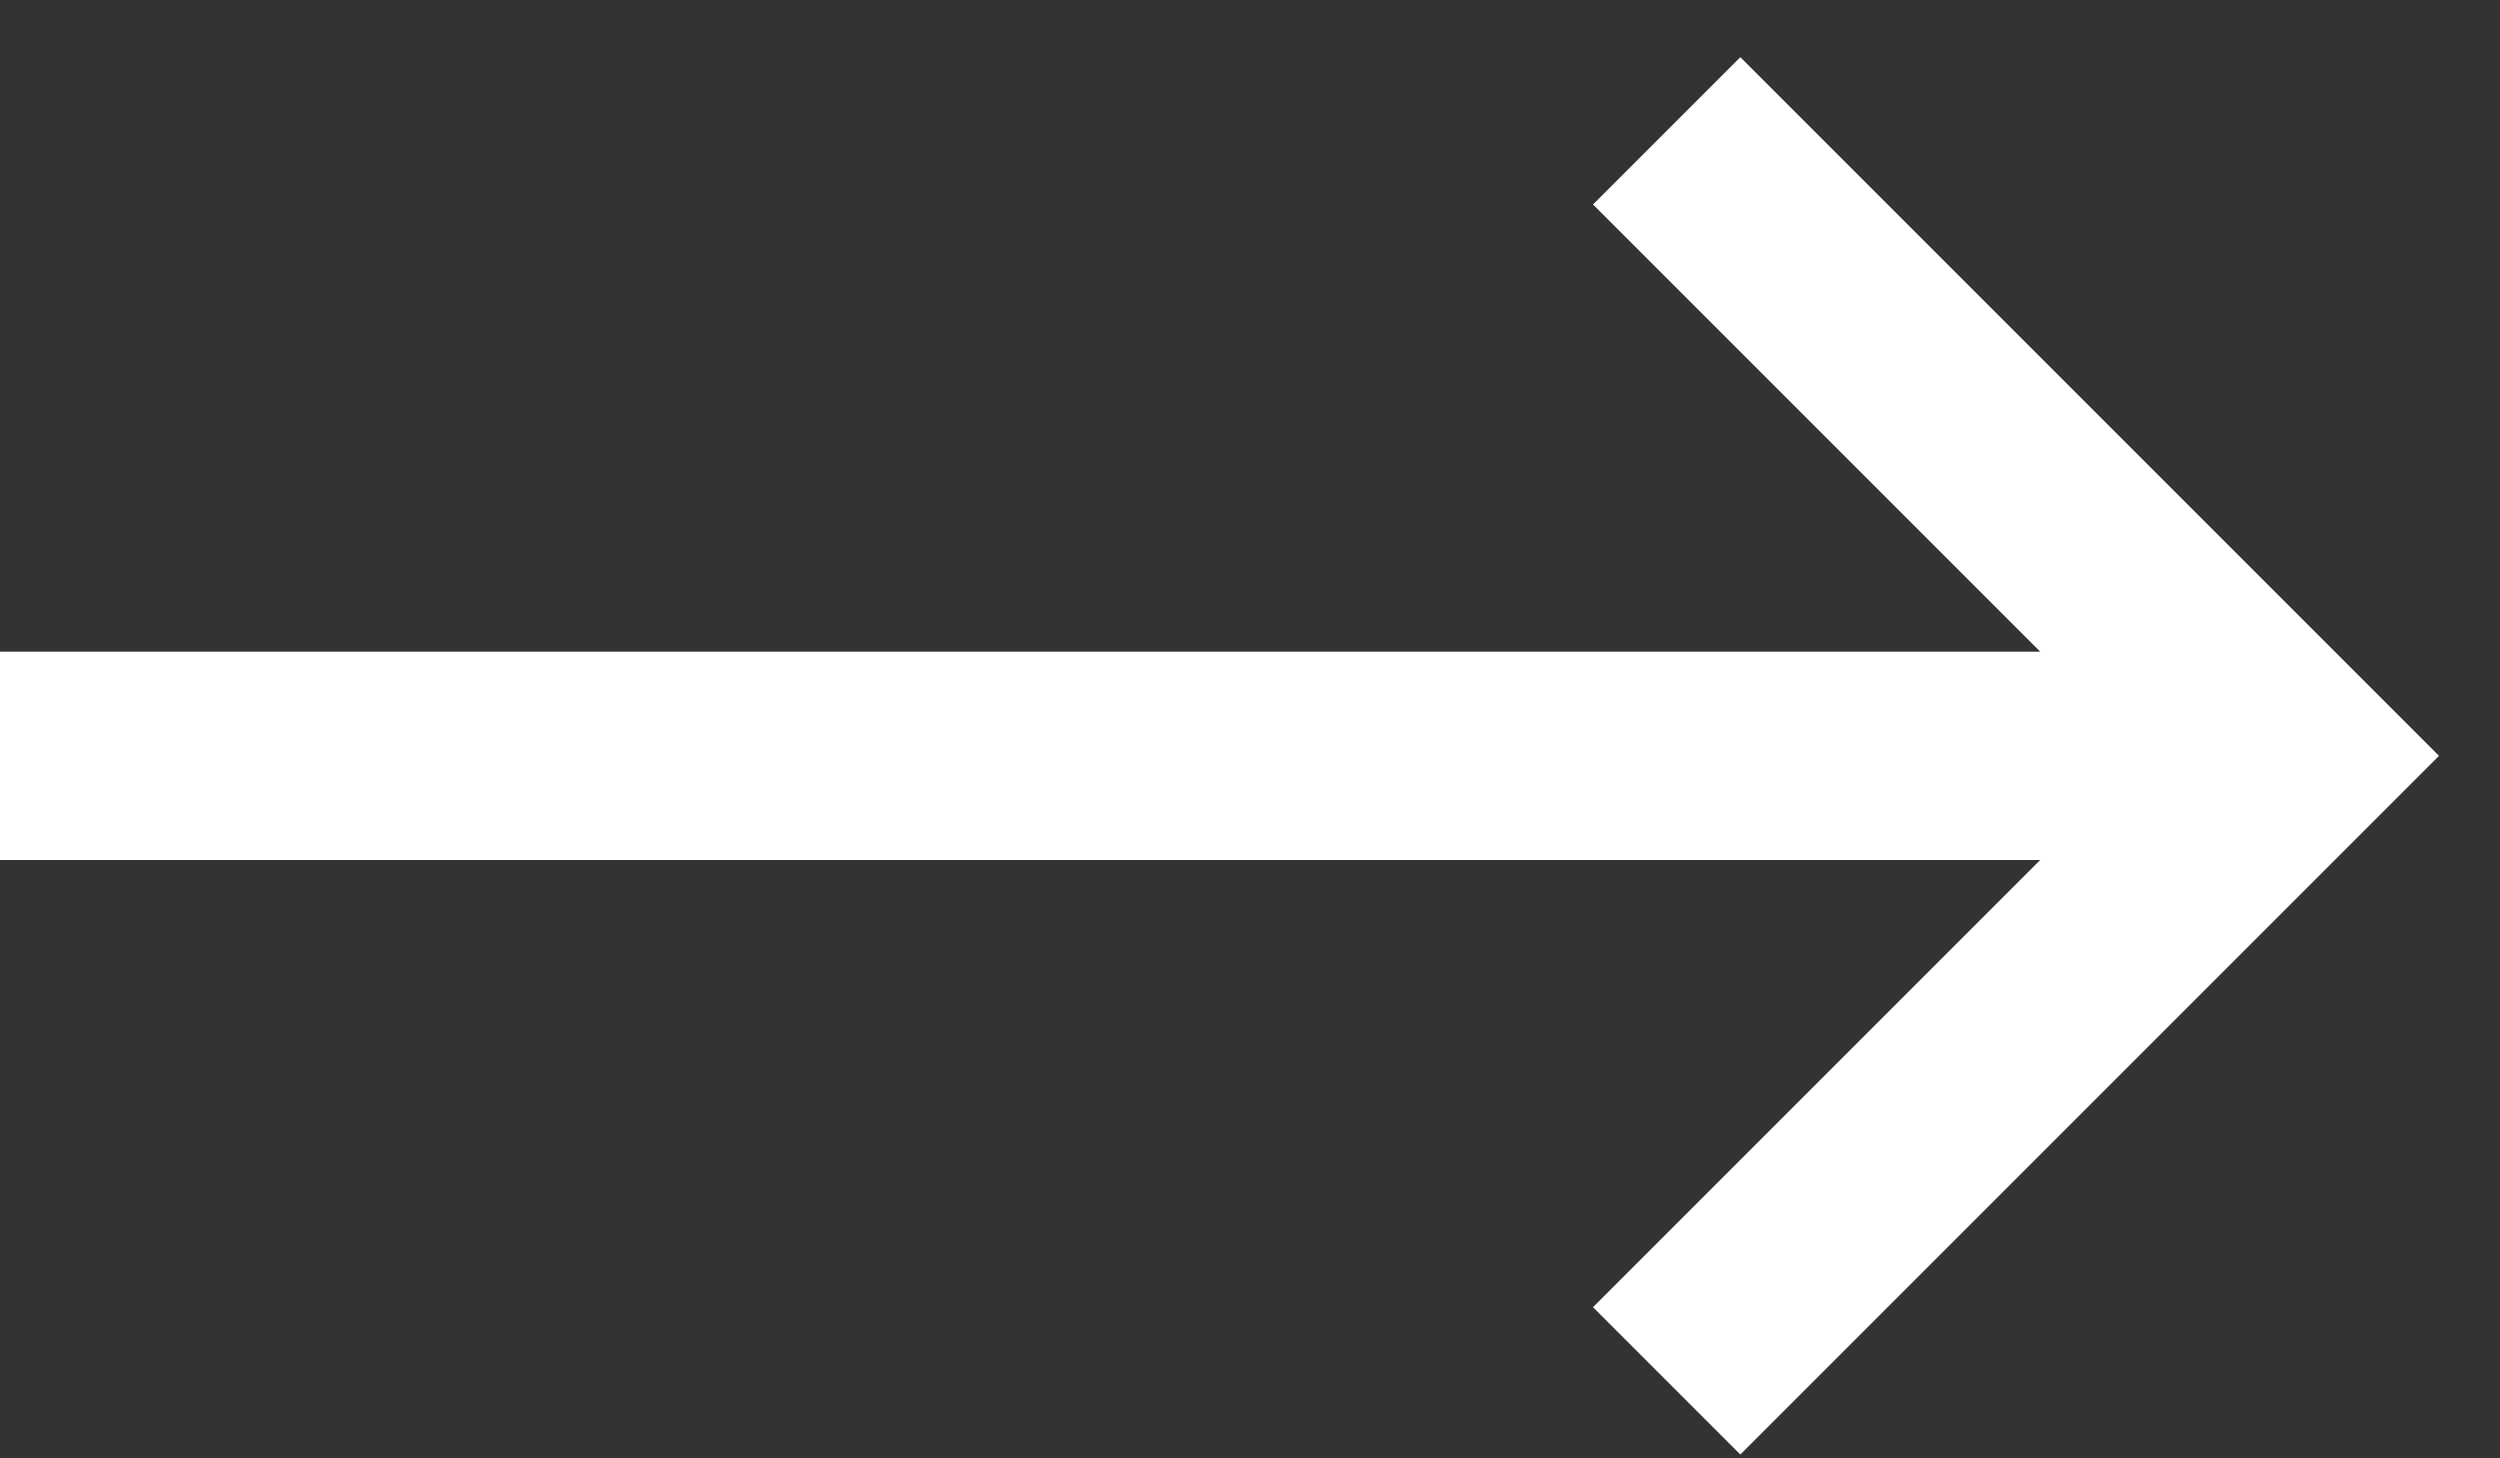 <?xml version="1.0" encoding="UTF-8"?>
<svg width="24px" height="14px" viewBox="0 0 24 14" version="1.1" xmlns="http://www.w3.org/2000/svg" xmlns:xlink="http://www.w3.org/1999/xlink">
    <rect x="0" y="0" width="24" height="14" fill="#333333" stroke="none"/>
    <title>Group 2</title>
    <g id="Nowa-wersja-3" stroke="none" stroke-width="1" fill="none" fill-rule="evenodd">
        <g id="Strona-1920-rozwinięcie-lat" transform="translate(-365, -1955)" stroke="#FFFFFF" stroke-width="2">
            <g id="Group-9" transform="translate(184, 1953)">
                <g id="Group-2" transform="translate(181, 3.256)">
                    <line x1="21" y1="6" x2="0" y2="6" id="Path-2"></line>
                    <polyline id="Path-10-Copy-4" transform="translate(19, 6) rotate(-450) translate(-19, -6) " points="13 3 19 9 25 3"></polyline>
                </g>
            </g>
        </g>
    </g>
</svg>